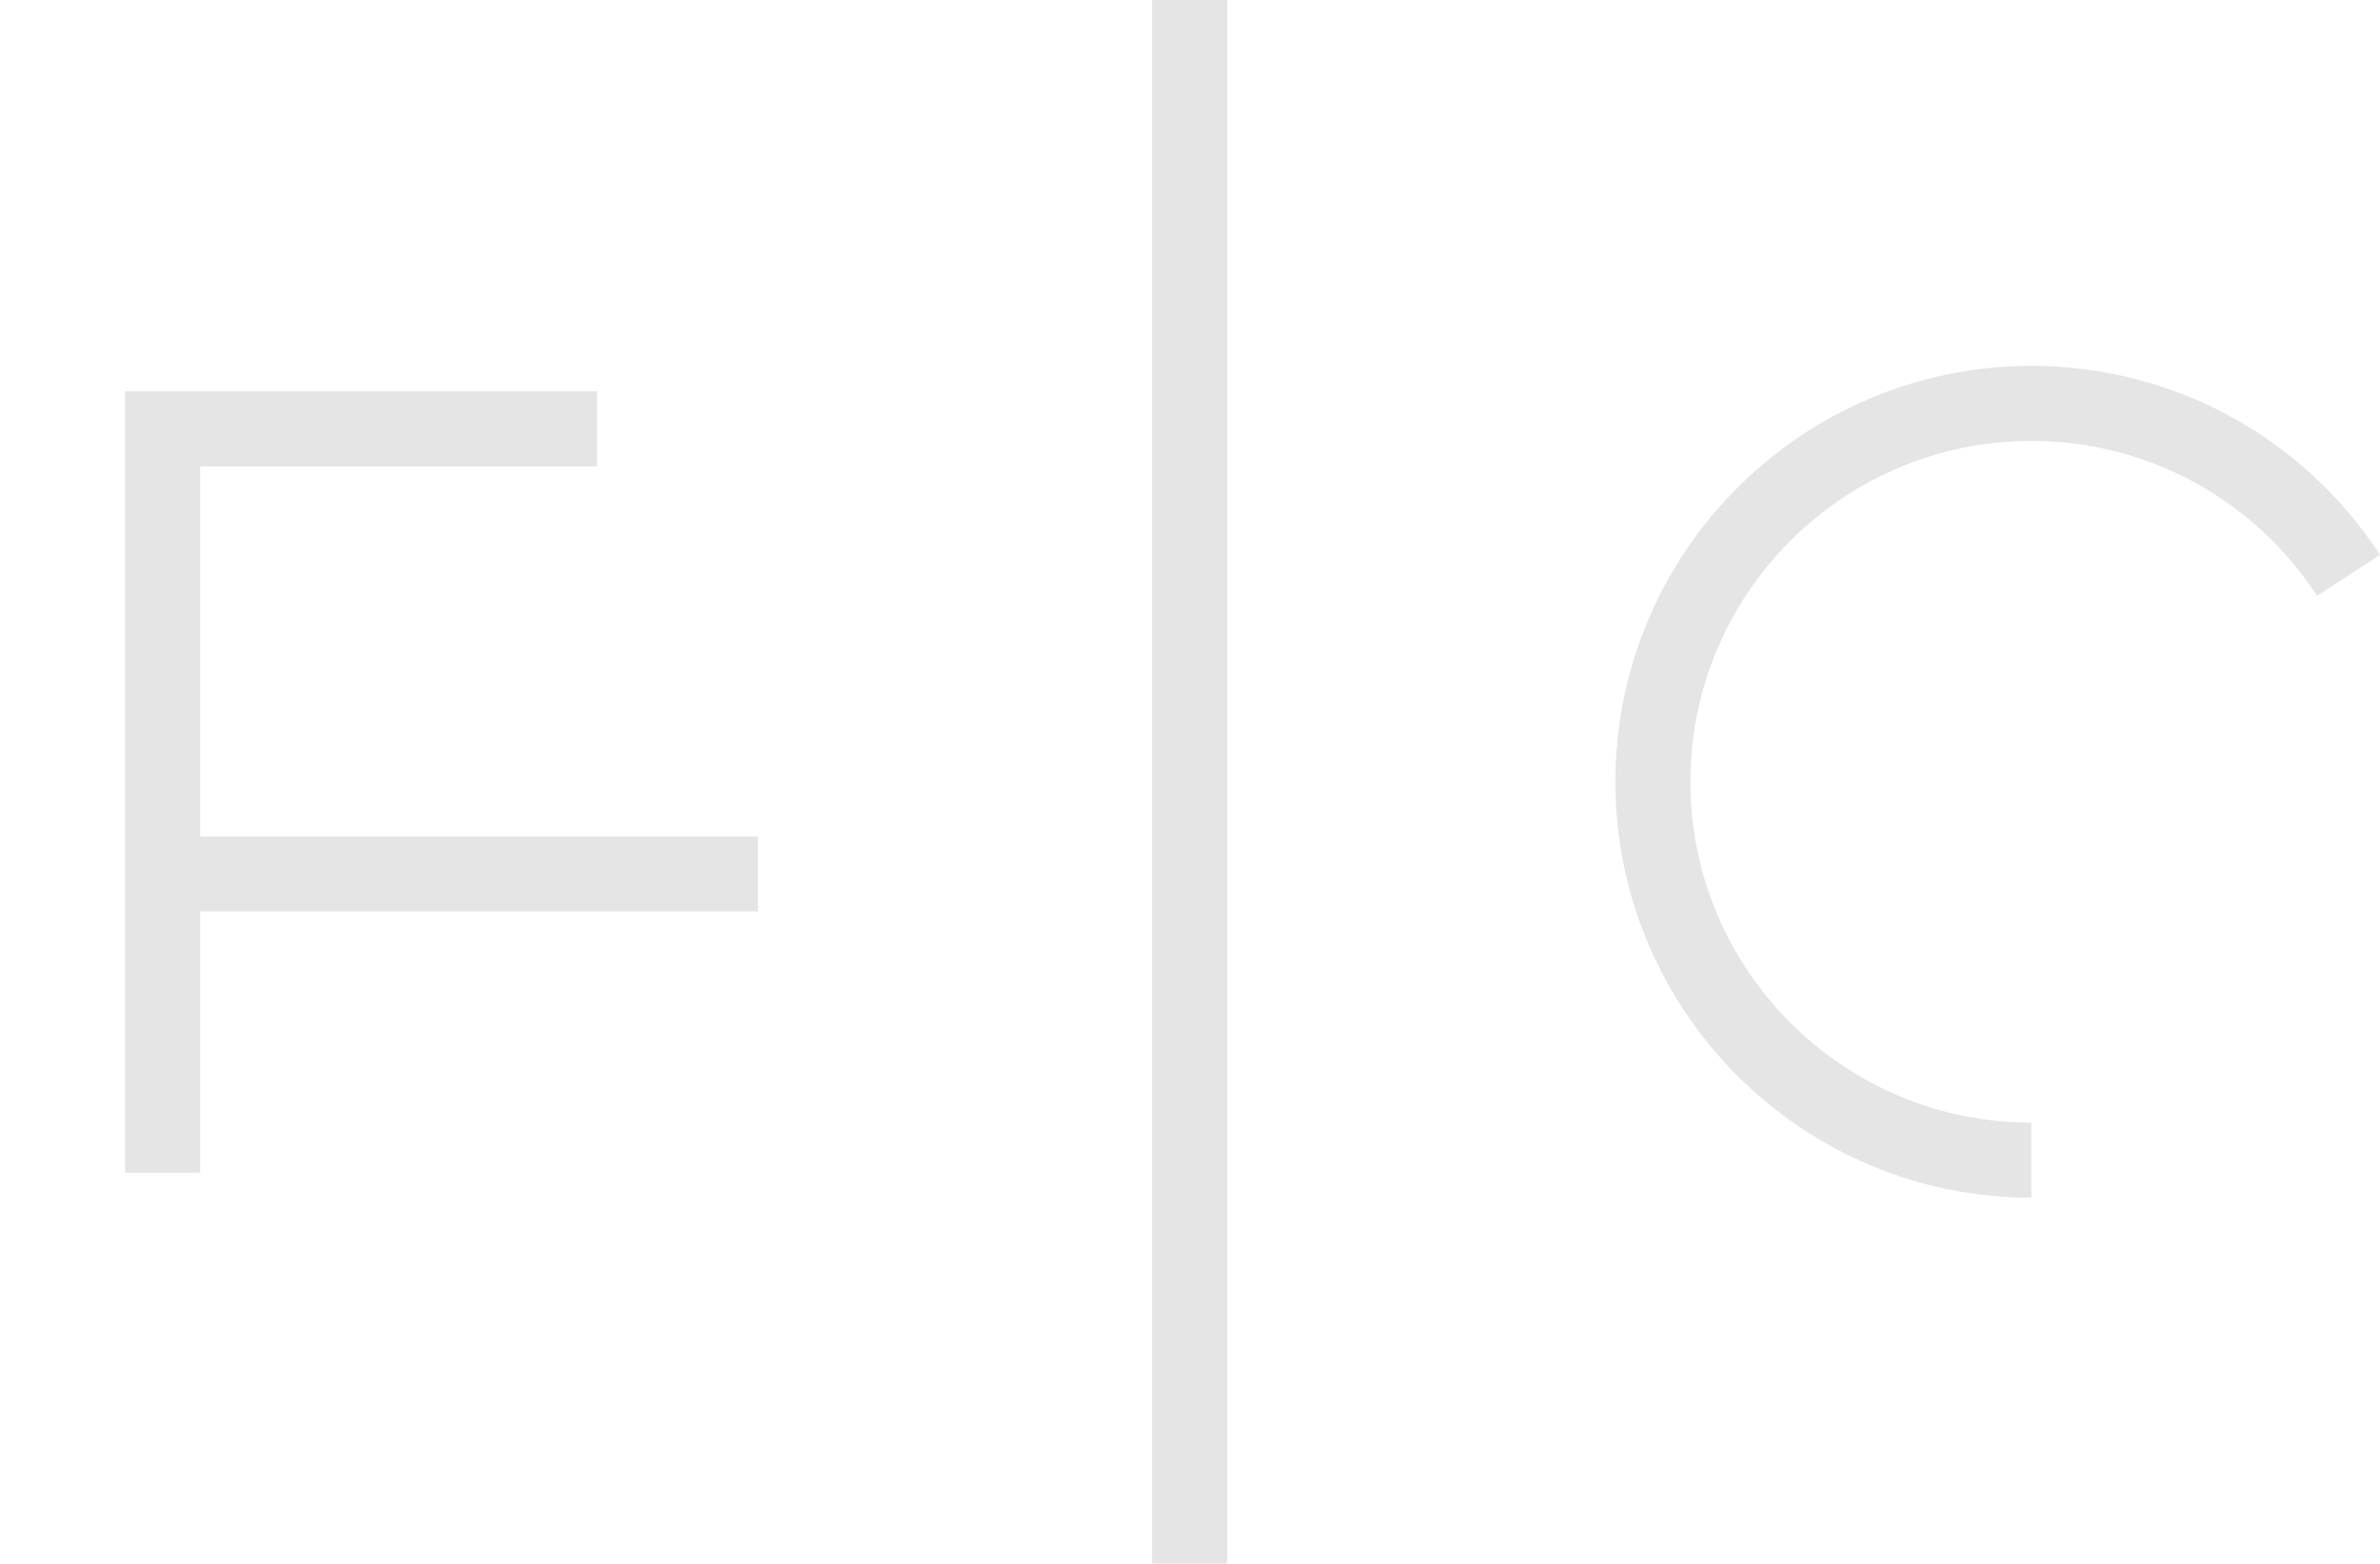 <?xml version="1.0" encoding="UTF-8"?> <!-- Generator: Adobe Illustrator 16.0.0, SVG Export Plug-In . SVG Version: 6.00 Build 0) --> <svg xmlns="http://www.w3.org/2000/svg" xmlns:xlink="http://www.w3.org/1999/xlink" id="Layer_1" x="0px" y="0px" width="76.101px" height="50px" viewBox="0 0 76.101 50" xml:space="preserve"> <g> <path fill="#E5E5E5" d="M64.952,11.7c-7.333,0-13.3,5.966-13.3,13.3c0,7.333,5.967,13.3,13.3,13.3V35.9 C58.941,35.9,54.05,31.01,54.05,25c0-6.011,4.891-10.901,10.901-10.901c3.7,0,7.115,1.853,9.139,4.955l2.011-1.311 C73.632,13.959,69.464,11.7,64.952,11.7z"></path> <rect x="36.839" fill="#E5E5E5" width="2.401" height="50"></rect> <polygon fill="#E5E5E5" points="6.399,14.913 19.094,14.913 19.094,12.514 4,12.514 4,37.499 6.399,37.499 6.399,29.146 24.231,29.146 24.231,26.747 6.399,26.747 "></polygon> </g> </svg> 